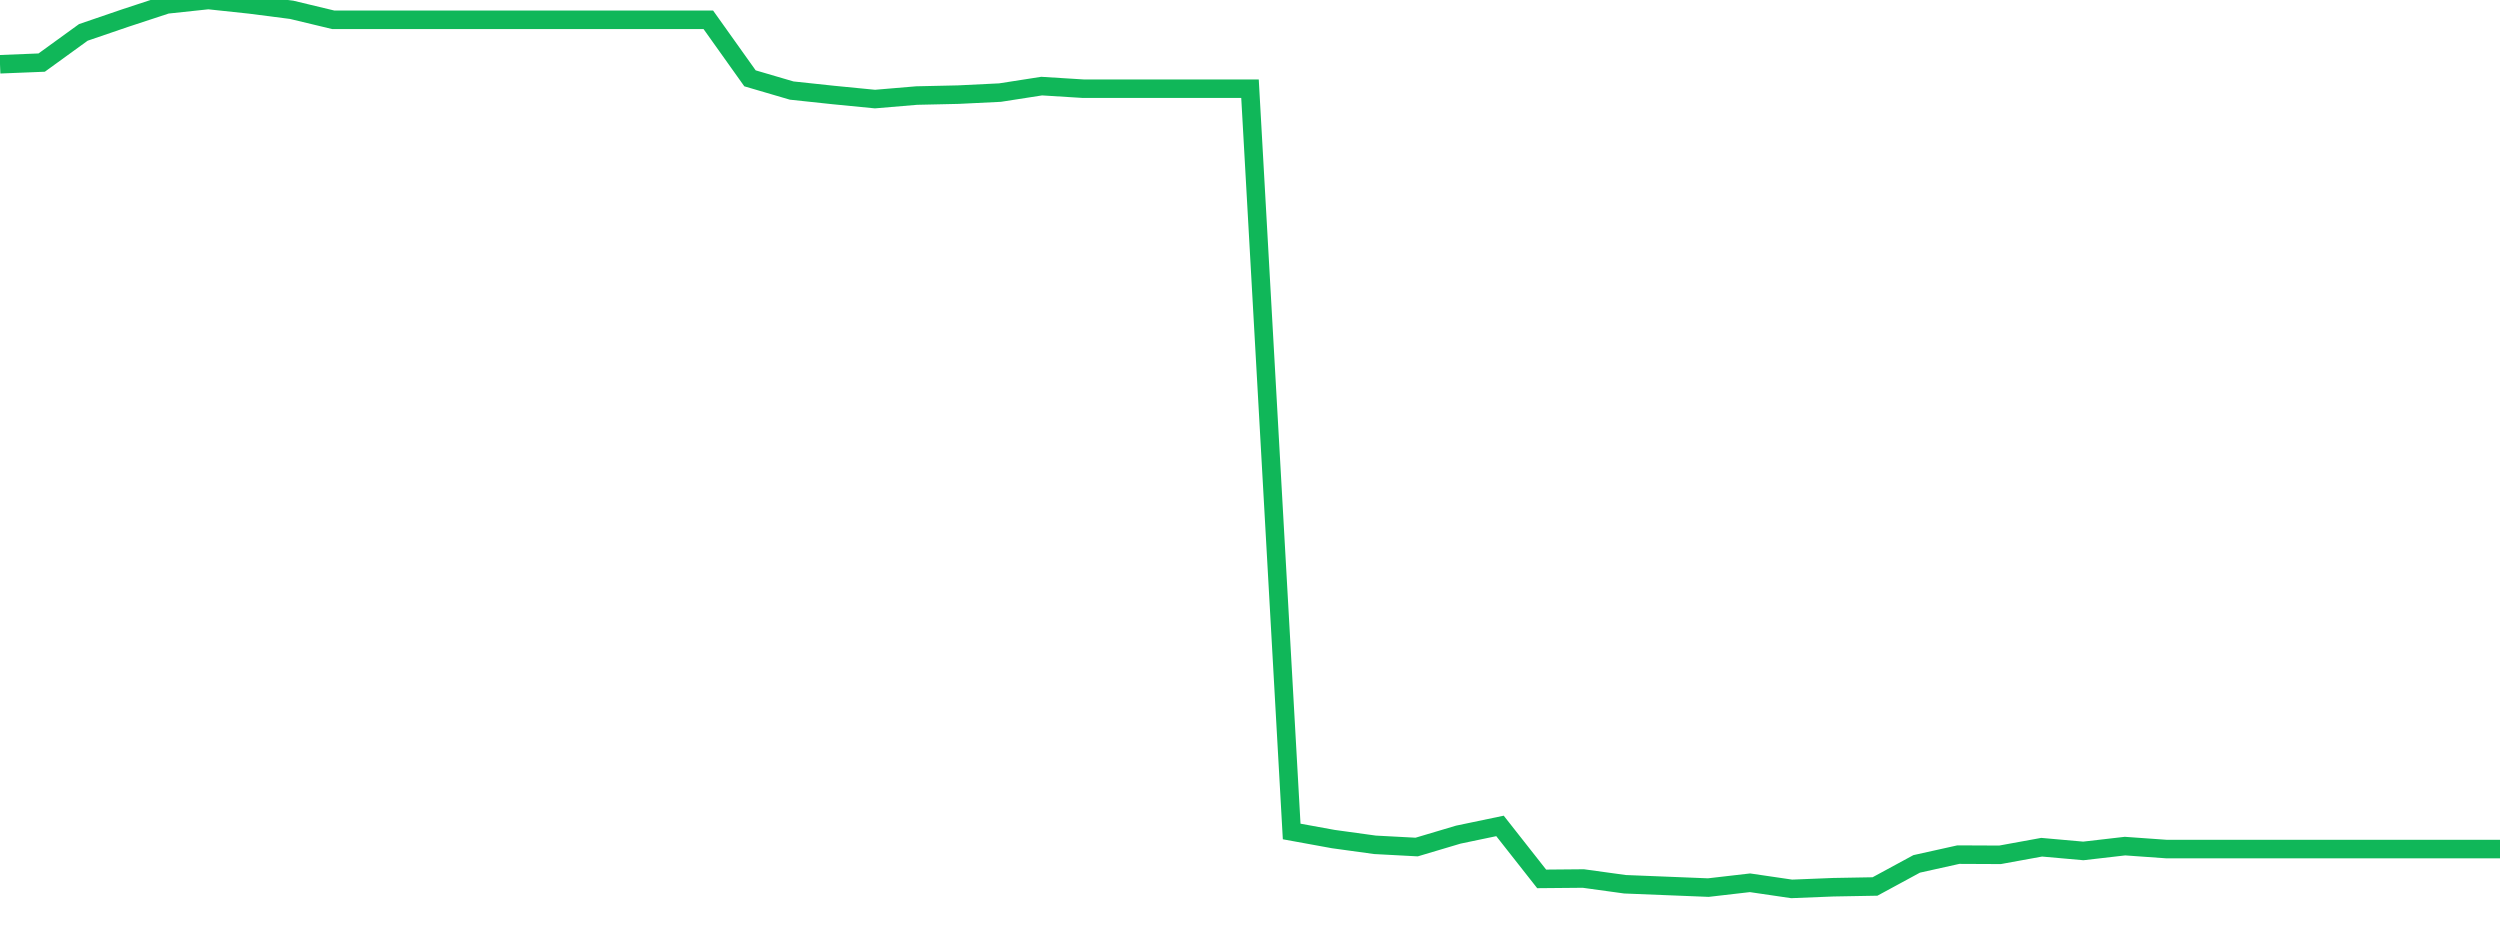 <?xml version="1.0" standalone="no"?>
<!DOCTYPE svg PUBLIC "-//W3C//DTD SVG 1.1//EN" "http://www.w3.org/Graphics/SVG/1.1/DTD/svg11.dtd">
<svg width="135" height="50" viewBox="0 0 135 50" preserveAspectRatio="none" class="sparkline" xmlns="http://www.w3.org/2000/svg"
xmlns:xlink="http://www.w3.org/1999/xlink"><path  class="sparkline--line" d="M 0 3.47 L 0 3.47 L 2.25 3.38 L 4.5 1.75 L 6.75 0.98 L 9 0.24 L 11.25 0 L 13.5 0.24 L 15.75 0.53 L 18 1.07 L 20.25 1.07 L 22.5 1.07 L 24.75 1.07 L 27 1.07 L 29.25 1.07 L 31.5 1.07 L 33.75 1.07 L 36 1.07 L 38.25 1.07 L 40.5 4.23 L 42.75 4.89 L 45 5.13 L 47.25 5.35 L 49.5 5.16 L 51.75 5.11 L 54 5 L 56.25 4.65 L 58.5 4.79 L 60.75 4.79 L 63 4.79 L 65.25 4.79 L 67.5 4.79 L 69.75 44.9 L 72 45.31 L 74.25 45.62 L 76.5 45.74 L 78.75 45.07 L 81 44.6 L 83.25 47.46 L 85.5 47.44 L 87.75 47.75 L 90 47.84 L 92.25 47.93 L 94.5 47.67 L 96.75 48 L 99 47.91 L 101.25 47.87 L 103.5 46.65 L 105.75 46.15 L 108 46.16 L 110.25 45.75 L 112.5 45.95 L 114.75 45.69 L 117 45.85 L 119.25 45.85 L 121.5 45.85 L 123.75 45.85 L 126 45.85 L 128.25 45.85 L 130.5 45.85 L 132.75 45.85 L 135 45.85" fill="none" stroke-width="1" stroke="#10b759"></path></svg>